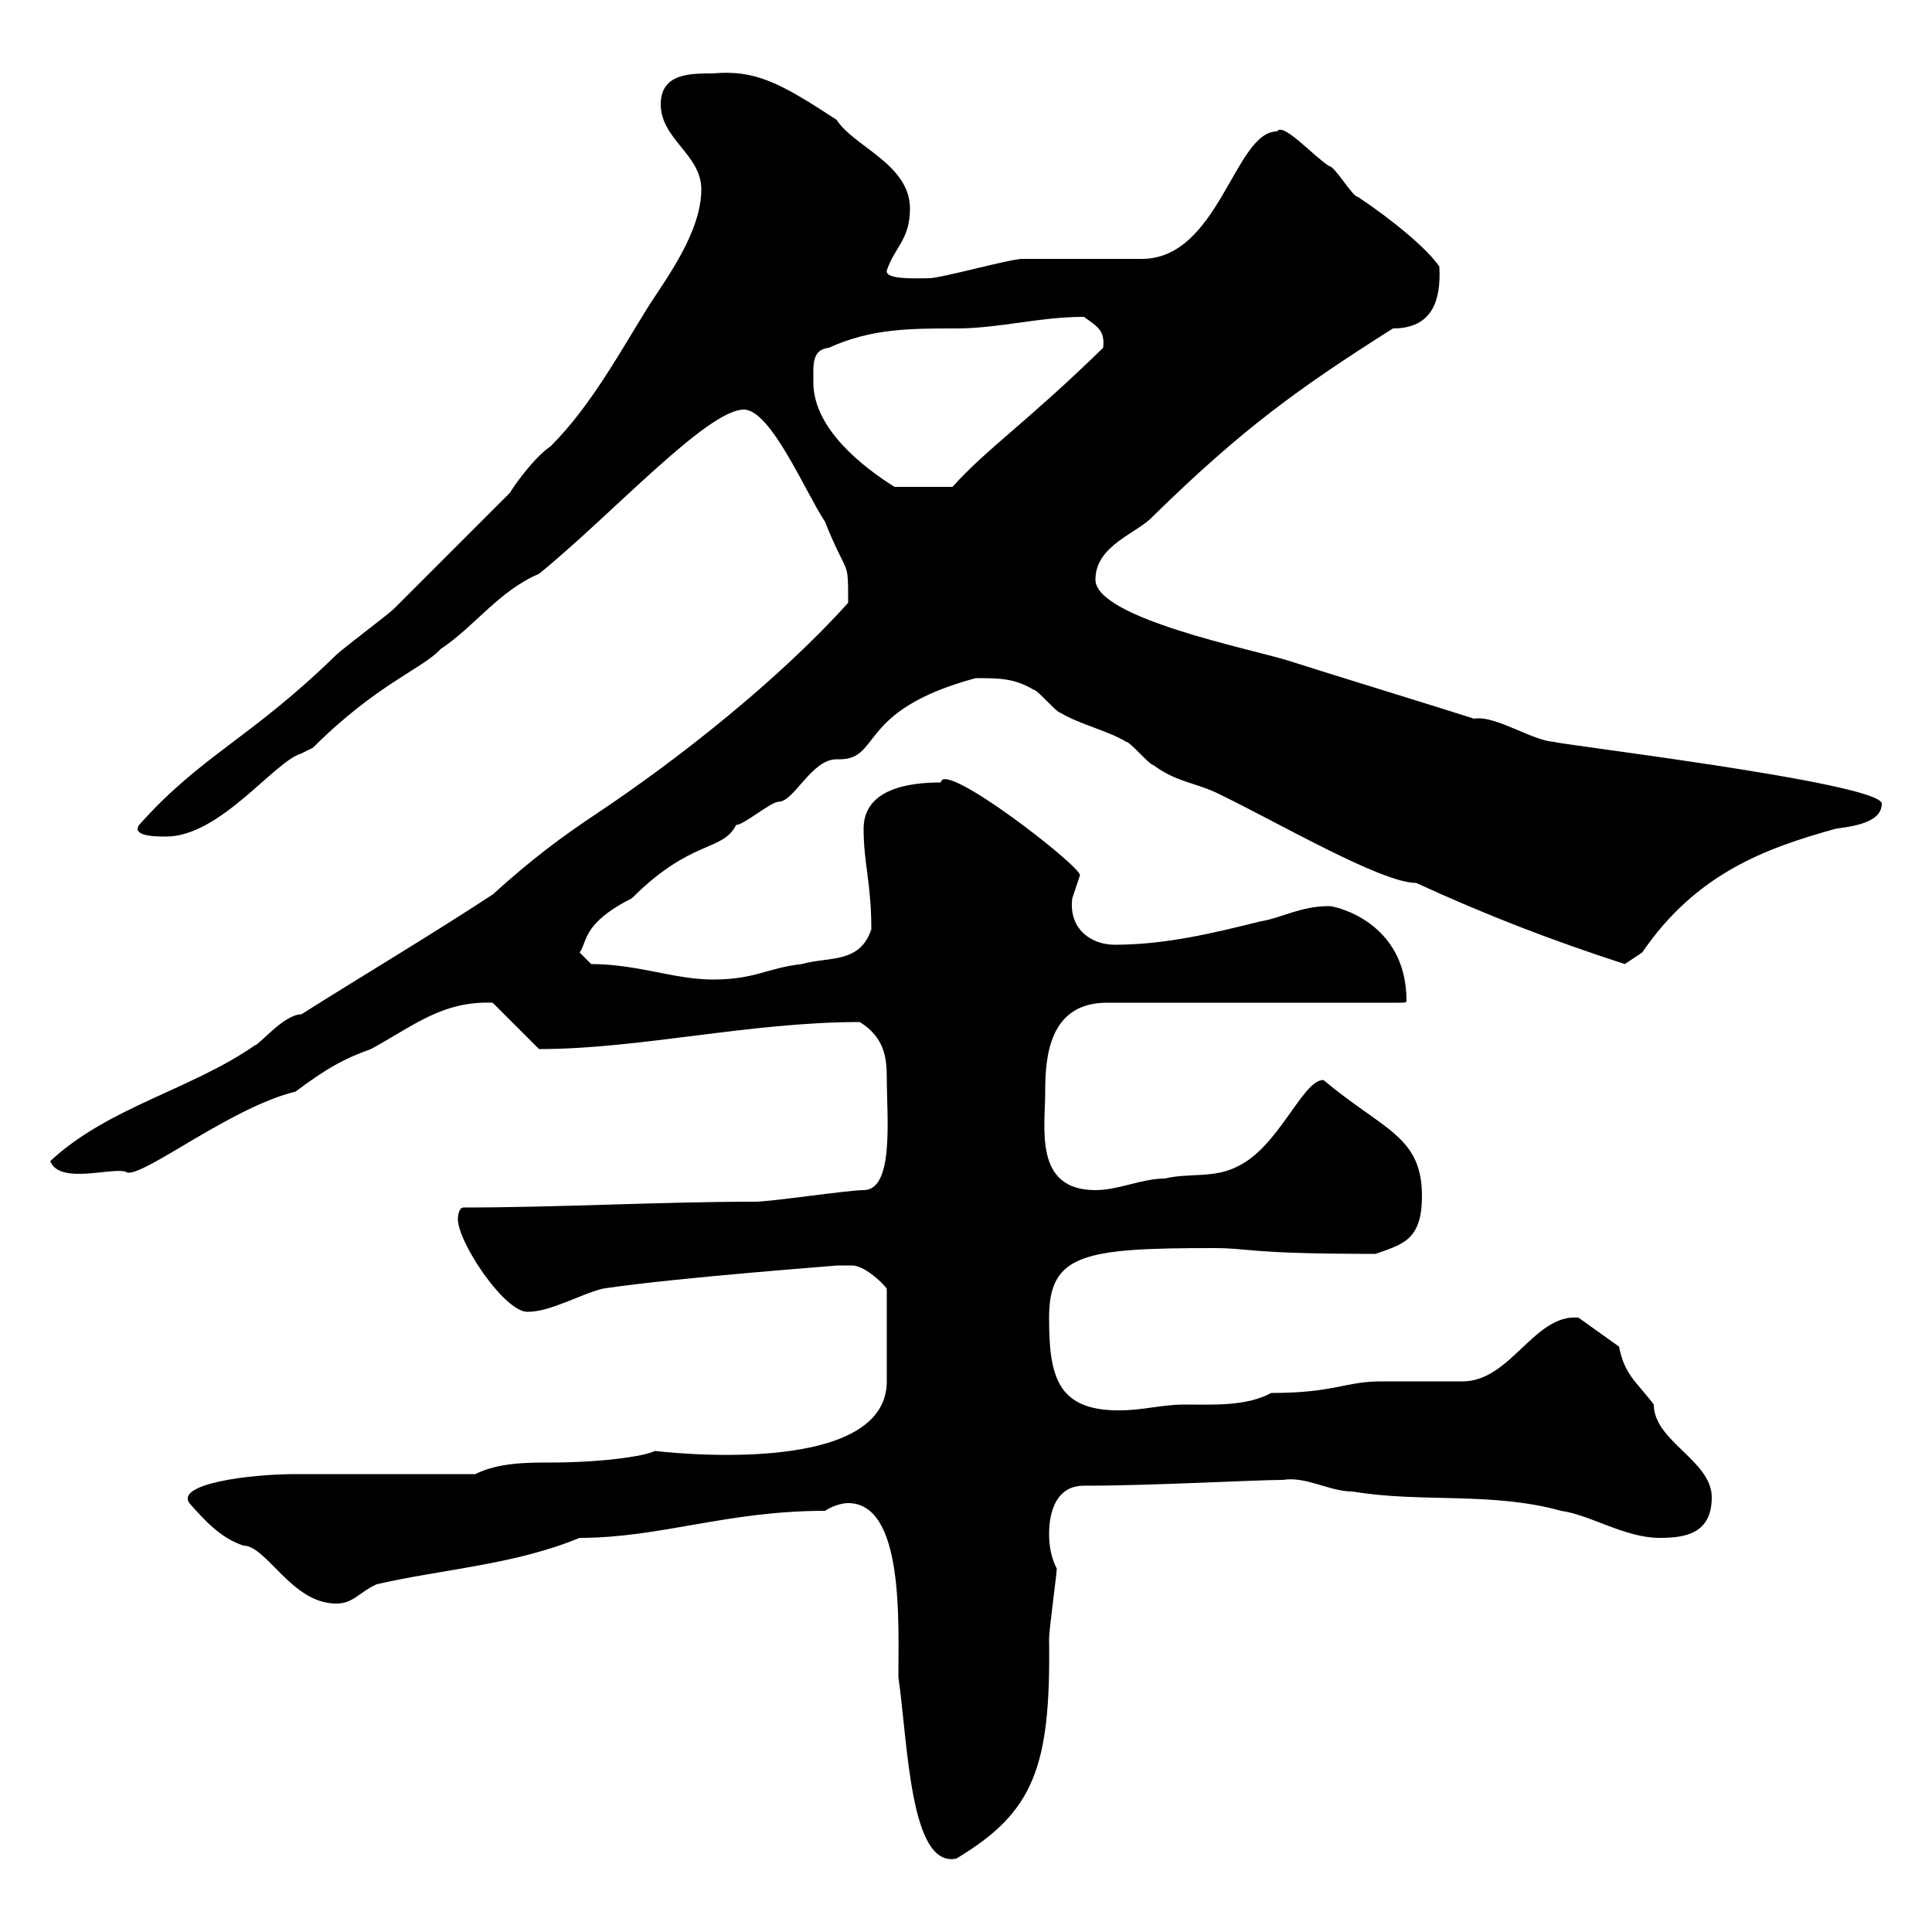 <svg xmlns="http://www.w3.org/2000/svg" xmlns:xlink="http://www.w3.org/1999/xlink" width="300" height="300"><path d="M131.70 233.40C140.40 233.40 139.50 252 139.50 260.40C141 270.90 141.30 290.10 148.50 288.60C160.50 281.40 163.20 274.50 162.90 254.40C162.90 253.20 164.10 244.20 164.10 243.60C163.20 241.80 162.90 240 162.90 238.20C162.90 234.60 164.10 230.70 168.30 230.70C179.10 230.70 194.70 229.80 199.20 229.80C202.80 229.20 206.40 231.60 210 231.60C220.80 233.40 231.60 231.60 242.40 234.60C246.90 235.20 252.30 238.80 257.70 238.80C261.60 238.80 265.80 238.20 265.80 232.50C265.80 226.80 256.80 223.80 256.80 218.10C254.10 214.50 252.30 213.60 251.40 209.10L245.10 204.60C238.20 204 234.60 214.50 227.10 214.50C226.20 214.50 215.40 214.50 214.50 214.50C208.80 214.50 207.30 216.30 197.40 216.30C193.50 218.40 188.40 218.10 183.90 218.10C180.30 218.10 177.60 219 173.70 219C164.10 219 162.90 213.60 162.90 204.60C162.90 194.70 168.30 193.80 188.40 193.80C194.40 193.80 193.20 194.70 213.60 194.70C217.80 193.20 220.80 192.60 220.80 185.70C220.80 176.40 214.80 175.50 205.50 167.70C202.20 167.70 198.60 178.20 192 181.20C188.40 183 184.50 182.10 180.90 183C177.30 183 173.70 184.80 170.10 184.80C160.50 184.80 162.30 175.20 162.30 169.50C162.30 164.10 162.90 155.70 171.90 155.70L217.20 155.70C218.10 155.70 218.40 155.70 218.40 155.40C218.40 143.10 207.30 140.70 206.40 140.70C201.90 140.70 199.20 142.50 195.60 143.10C188.40 144.90 180.90 146.70 173.10 146.70C169.50 146.70 165.90 144.30 166.50 139.50C166.50 139.50 167.70 135.90 167.70 135.90C167.70 134.40 146.40 117.90 146.10 121.50C141.30 121.50 134.10 122.40 134.10 128.70C134.10 134.10 135.30 137.10 135.30 144.30C133.50 149.70 128.70 148.50 124.50 149.70C119.10 150.30 117.30 152.10 110.70 152.10C104.70 152.10 99 149.70 91.80 149.70C91.80 149.70 90 147.90 90 147.90C91.20 146.40 90.30 143.40 98.10 139.50C107.40 130.20 112.20 132.30 114.30 128.10C115.50 128.10 119.70 124.50 120.90 124.50C123.30 124.50 126 117.90 129.90 117.90C137.10 118.20 132.60 110.40 151.50 105.30C155.10 105.30 157.50 105.30 160.50 107.10C161.10 107.10 164.10 110.70 164.70 110.70C167.70 112.50 171.90 113.40 174.90 115.20C175.50 115.20 178.50 118.80 179.10 118.80C182.70 121.50 185.70 121.50 189.30 123.30C198.60 127.80 214.50 137.10 219.90 137.10C231 142.20 241.20 146.10 252.30 149.70C252.30 149.70 254.10 148.50 255 147.90C263.40 135.60 274.20 131.70 285 128.70C286.50 128.40 292.20 128.10 292.20 124.80C292.20 121.50 238.80 115.20 241.50 115.20C238.20 115.20 232.20 111 228.90 111.60C226.20 110.70 202.80 103.50 200.10 102.60C194.40 100.80 170.10 96 170.10 90C170.10 84.60 176.70 82.80 179.10 80.10C192.90 66.60 201.60 60.30 216.30 51C222.30 51 223.80 46.80 223.50 41.40C221.70 38.70 216.30 34.20 210.90 30.60C210 30.60 207.30 25.80 206.40 25.80C204 24.30 199.20 18.90 198.30 20.40C191.70 20.40 189.30 40.20 177.30 40.20C174.90 40.20 161.10 40.20 158.70 40.20C156.90 40.20 146.10 43.20 144.30 43.20C142.50 43.20 137.40 43.50 137.70 42C138.90 38.40 141.30 37.20 141.30 32.40C141.30 25.50 132.60 22.80 129.90 18.60C121.20 12.90 117.30 10.80 110.70 11.40C107.10 11.40 102.60 11.40 102.60 16.20C102.60 21.60 108.90 24 108.90 29.40C108.90 36 103.50 43.20 100.80 47.40C96.30 54.60 91.80 63 85.50 69.30C82.80 71.10 79.50 75.90 79.20 76.50C76.50 79.20 63.90 91.80 61.20 94.50C60.30 95.40 53.10 100.80 52.20 101.70C39 114.60 31.20 117.30 21.60 128.10C20.40 129.90 24.30 129.90 25.80 129.90C34.20 129.90 42.60 118.20 46.80 117C46.80 117 48.60 116.10 48.60 116.10C58.50 106.20 65.70 103.80 68.40 100.80C73.80 97.20 77.40 91.80 83.70 89.10C94.80 80.10 109.80 63.60 115.50 63.60C119.70 63.60 125.10 76.50 128.10 81C131.70 90 131.70 86.40 131.70 93.60C120.90 105.60 105.30 117.90 92.70 126.30C87.30 129.90 82.80 133.20 76.50 138.90C66.90 145.20 55.80 151.80 46.80 157.50C44.10 157.50 40.20 162.30 39.60 162.30C29.70 169.20 16.80 171.90 7.80 180.30C9.30 184.20 18.30 180.90 19.80 182.10C22.80 182.40 36 171.90 45.90 169.50C50.70 165.90 53.40 164.40 57.60 162.90C64.20 159.30 68.70 155.40 76.50 155.70L83.70 162.90C99.30 162.90 116.40 158.70 133.50 158.70C137.40 161.10 137.70 164.40 137.70 167.40C137.70 173.40 138.90 184.80 134.10 184.80C131.70 184.80 119.70 186.60 117.30 186.60C102.60 186.60 86.70 187.50 72 187.50C71.10 187.50 71.10 189.30 71.10 189.30C71.10 192.90 78.30 203.70 81.90 203.70C85.50 203.70 90 201 93.60 200.10C105.60 198.30 130.80 196.50 129.90 196.50C130.50 196.50 131.40 196.50 132.30 196.50C134.10 196.50 136.80 198.90 137.70 200.10L137.70 214.50C137.70 229.80 101.70 225.30 101.70 225.30C99.90 226.20 93 227.10 85.50 227.10C81.90 227.10 77.40 227.10 73.80 228.90C69.30 228.90 50.40 228.90 45.90 228.90C38.70 228.90 27.30 230.40 29.40 233.40C31.80 236.10 34.20 238.80 37.80 240C41.40 240 45.30 249 52.20 249C54.90 249 55.80 247.20 58.50 246C69 243.60 79.80 243 90 238.80C102.60 238.80 112.80 234.60 128.10 234.60C129 234 130.50 233.40 131.70 233.40ZM126.30 59.40C126.30 56.70 126 54.30 128.70 54C135.30 51 141.30 51 148.50 51C155.10 51 161.40 49.20 168.30 49.20C170.40 50.70 171.60 51.30 171.30 54C159.30 65.70 153.30 69.60 147.90 75.60L138.90 75.60C134.10 72.60 126.30 66.60 126.30 59.40Z"/></svg>